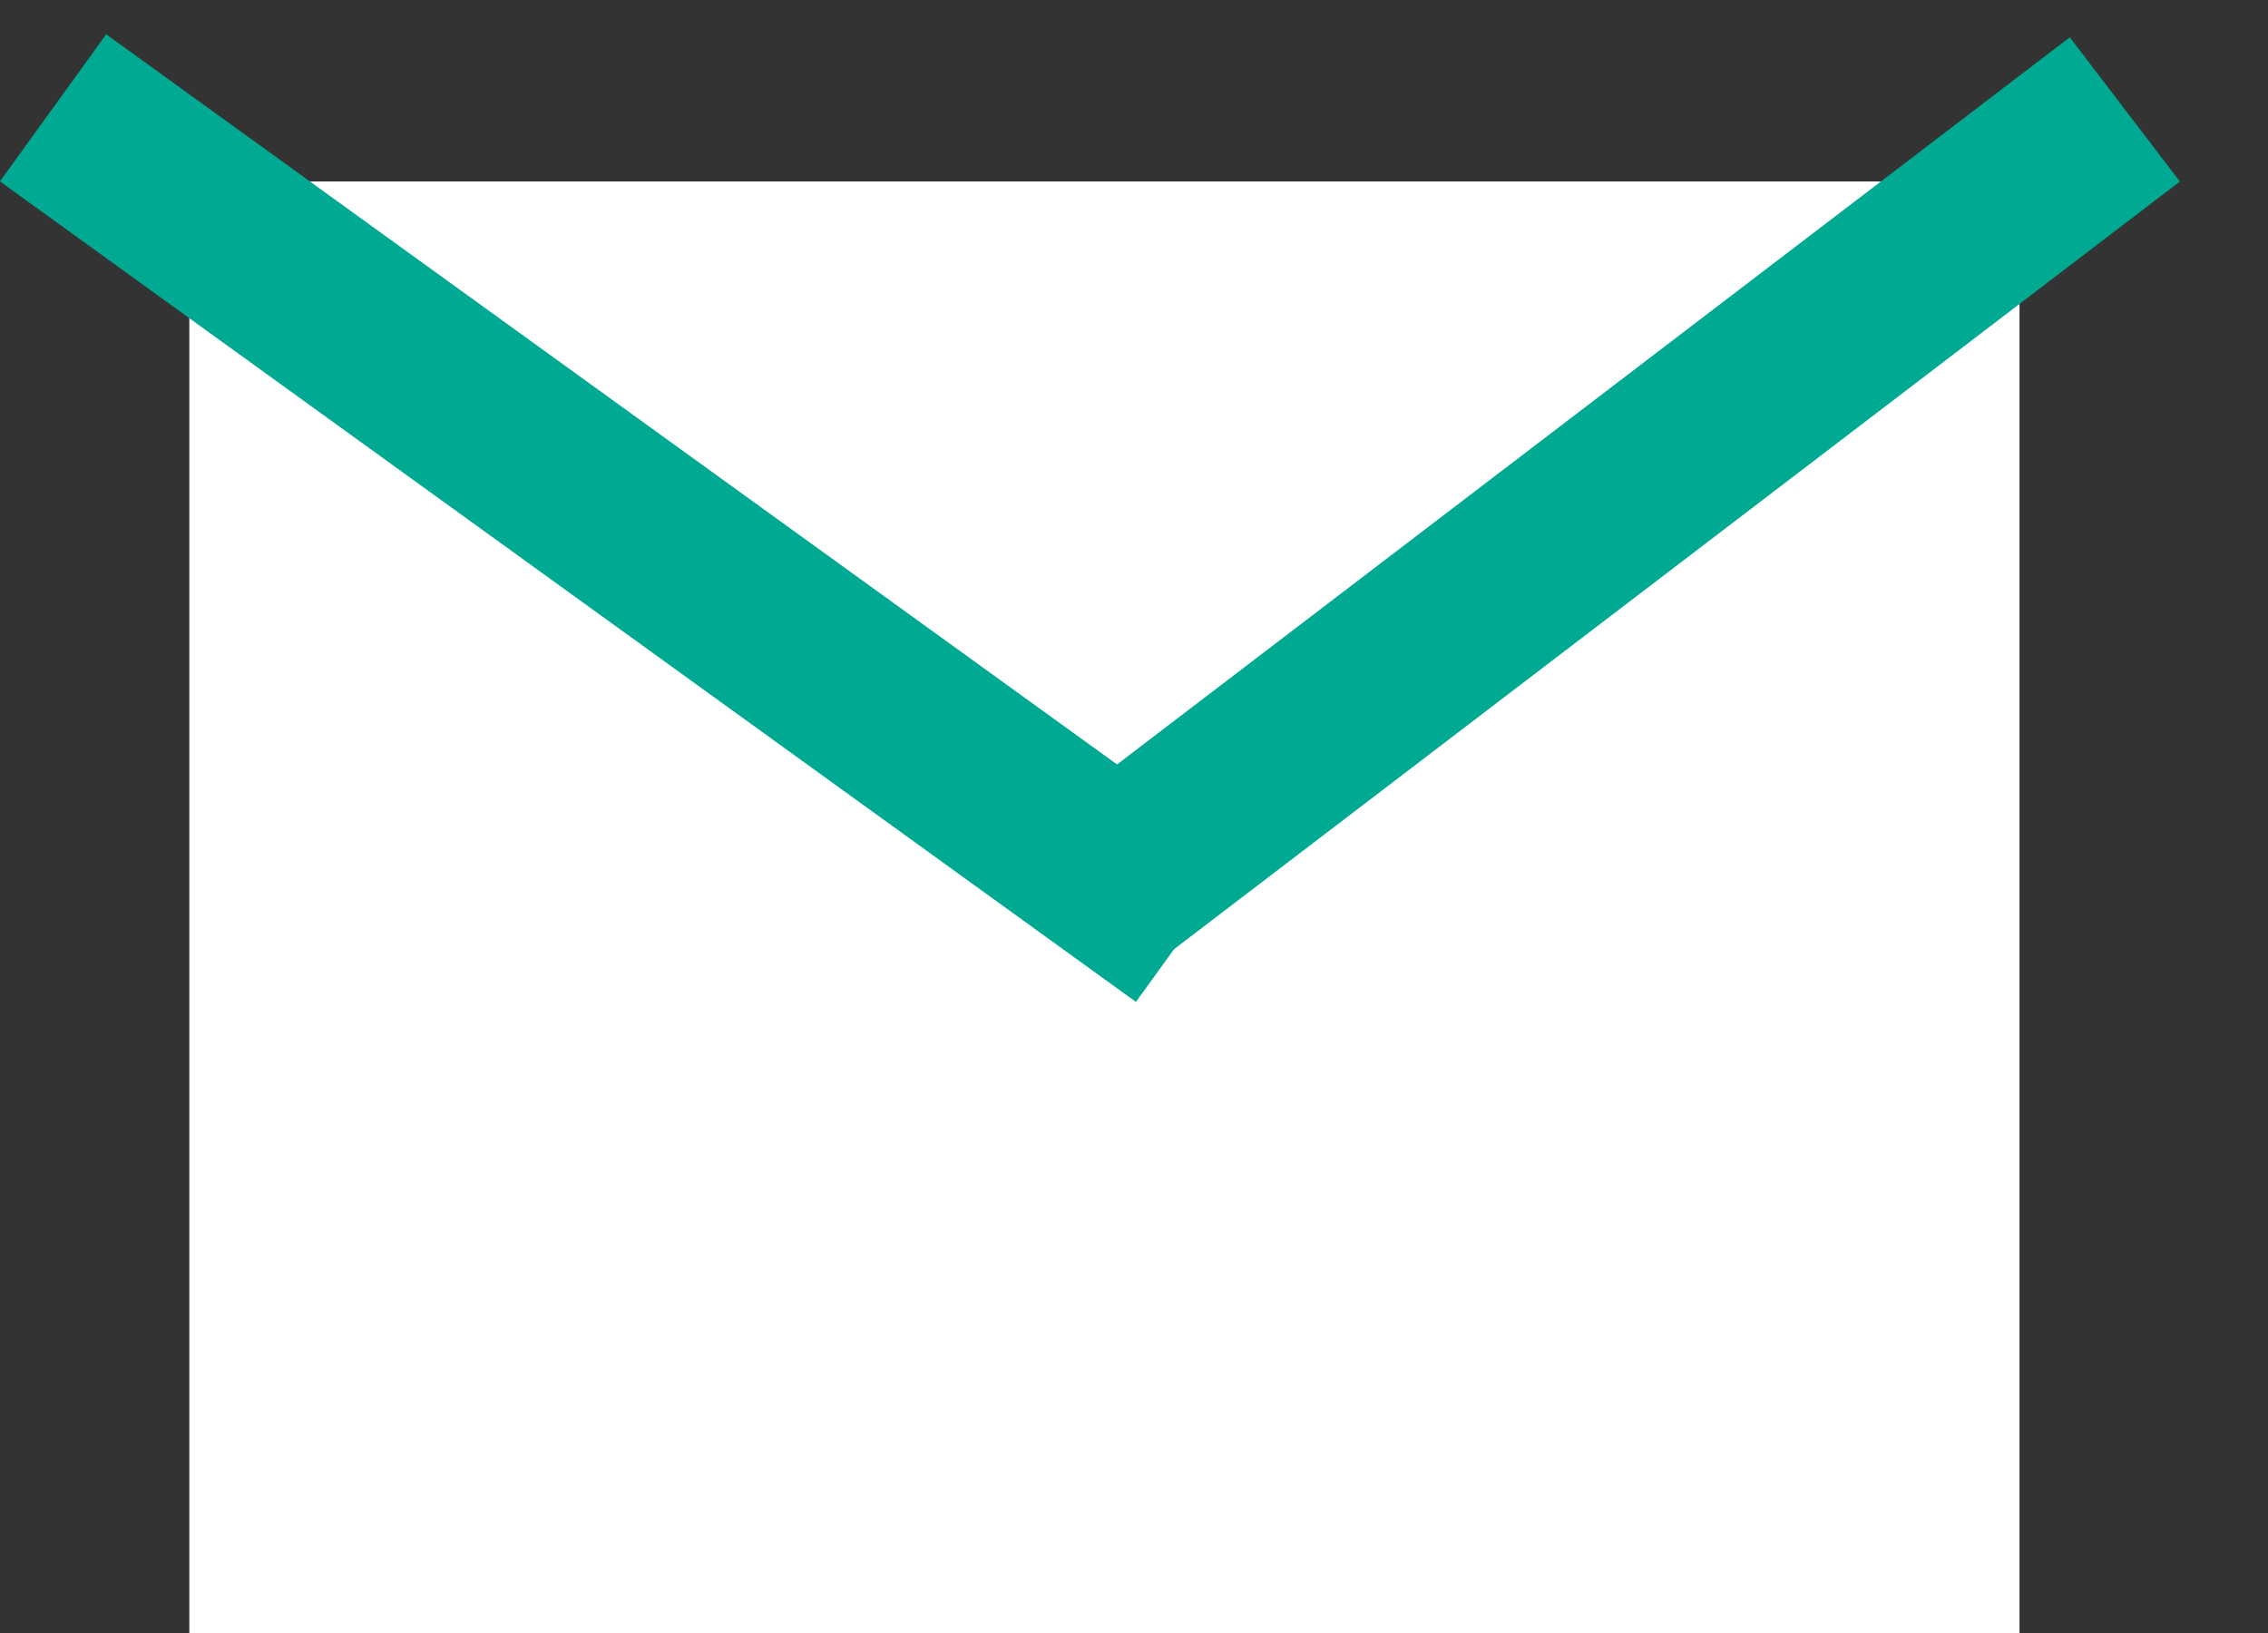 <svg width="25" height="18" viewBox="0 0 25 18" fill="none" xmlns="http://www.w3.org/2000/svg">
<rect x="0" y="0" width="25" height="18" fill="#333333" stroke="none"/>
<rect x="2.087" y="2" width="20.174" height="16" fill="white"/>
<line x1="0.585" y1="1.189" x2="13.107" y2="10.233" stroke="#00A991" stroke-width="2"/>
<line x1="11.915" y1="9.988" x2="23.422" y2="1.206" stroke="#00A991" stroke-width="2"/>
</svg>
